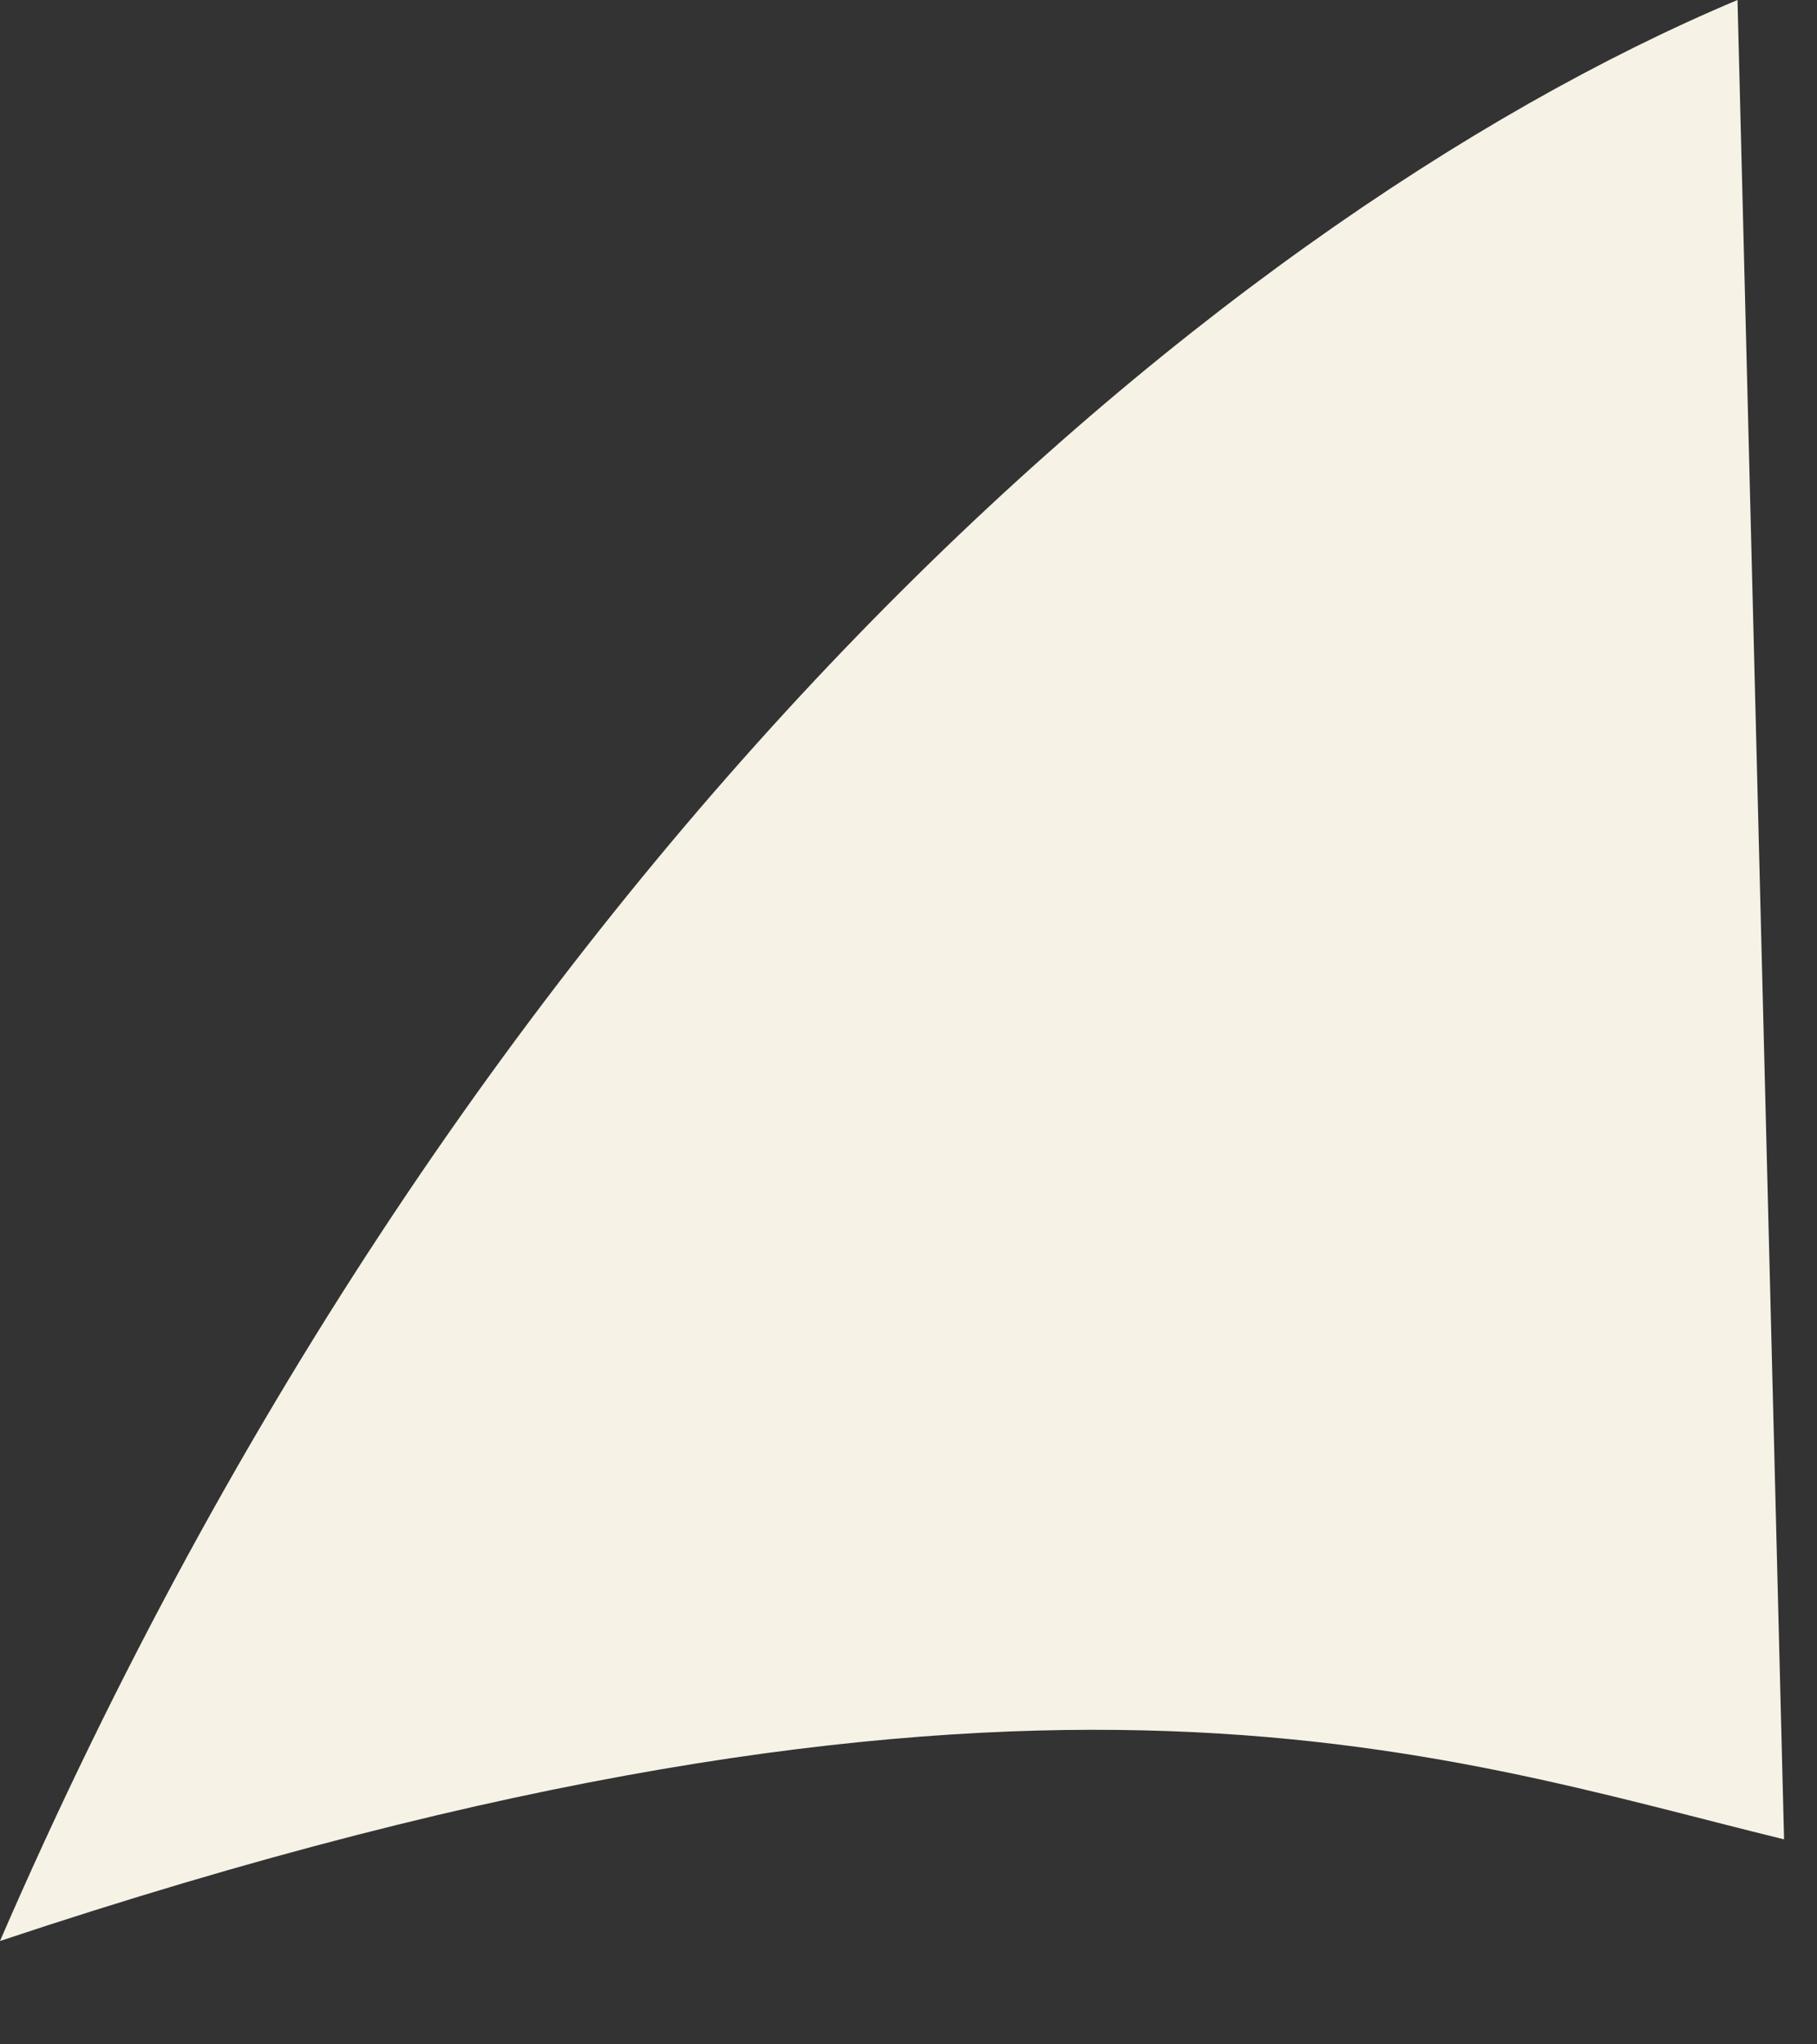 <svg width="16" height="18" viewBox="0 0 16 18" fill="none" xmlns="http://www.w3.org/2000/svg">
<rect x="0" y="0" width="16" height="18" fill="#333333" stroke="none"/>
<path d="M15.71 16.195C12.636 15.444 8.999 14.089 -3.92013e-05 17.09C4.116 7.588 10.587 1.982 15.3 -3.34491e-05L15.71 16.195Z" fill="#F6F2E6"/>
</svg>
